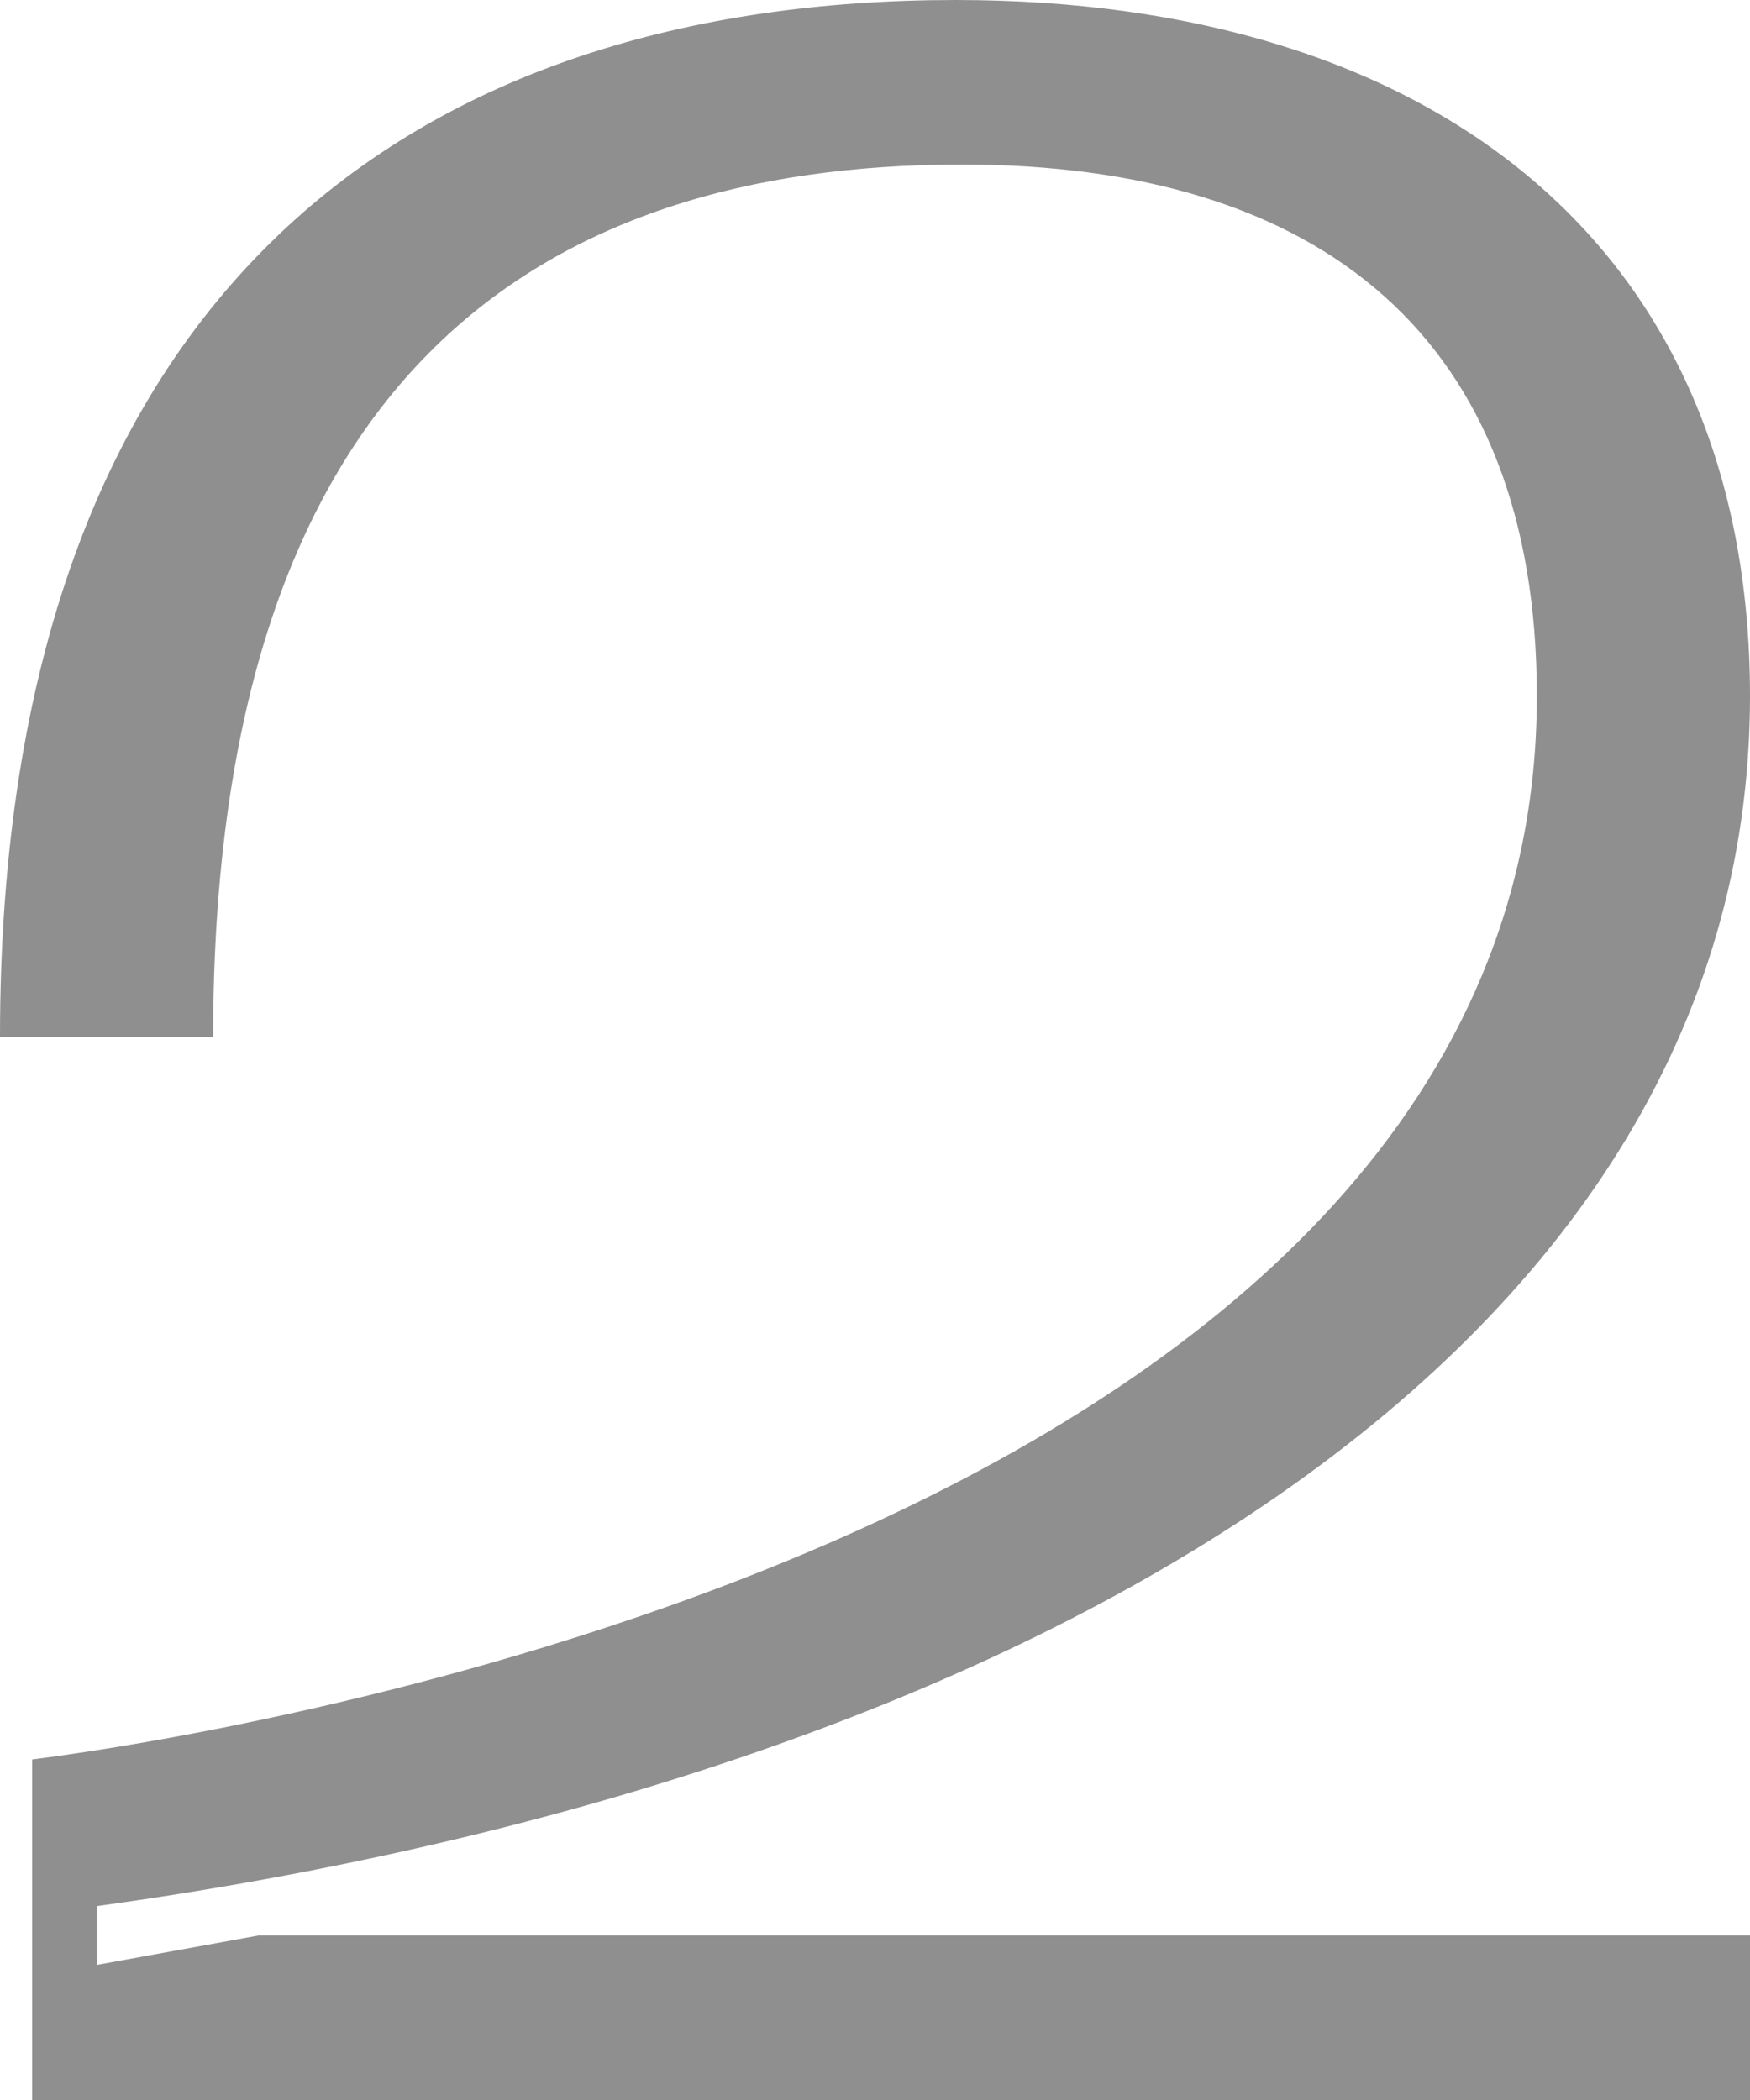 <?xml version="1.0" encoding="UTF-8"?> <svg xmlns="http://www.w3.org/2000/svg" width="5" height="6" viewBox="0 0 5 6" fill="none"> <path d="M0.609 2.962C0.609 1.074 1.541 0.47 2.749 0.47C3.773 0.47 4.391 0.965 4.391 1.989C4.391 4.33 0.756 4.943 0.092 5.027V6H5V5.53H0.738L0.277 5.614V5.446C2.887 5.085 5 3.894 5 1.989C5 0.697 4.087 0 2.731 0C1.208 0 0 0.806 0 2.962H0.609Z" fill="#454545" fill-opacity="0.6"></path> </svg> 
